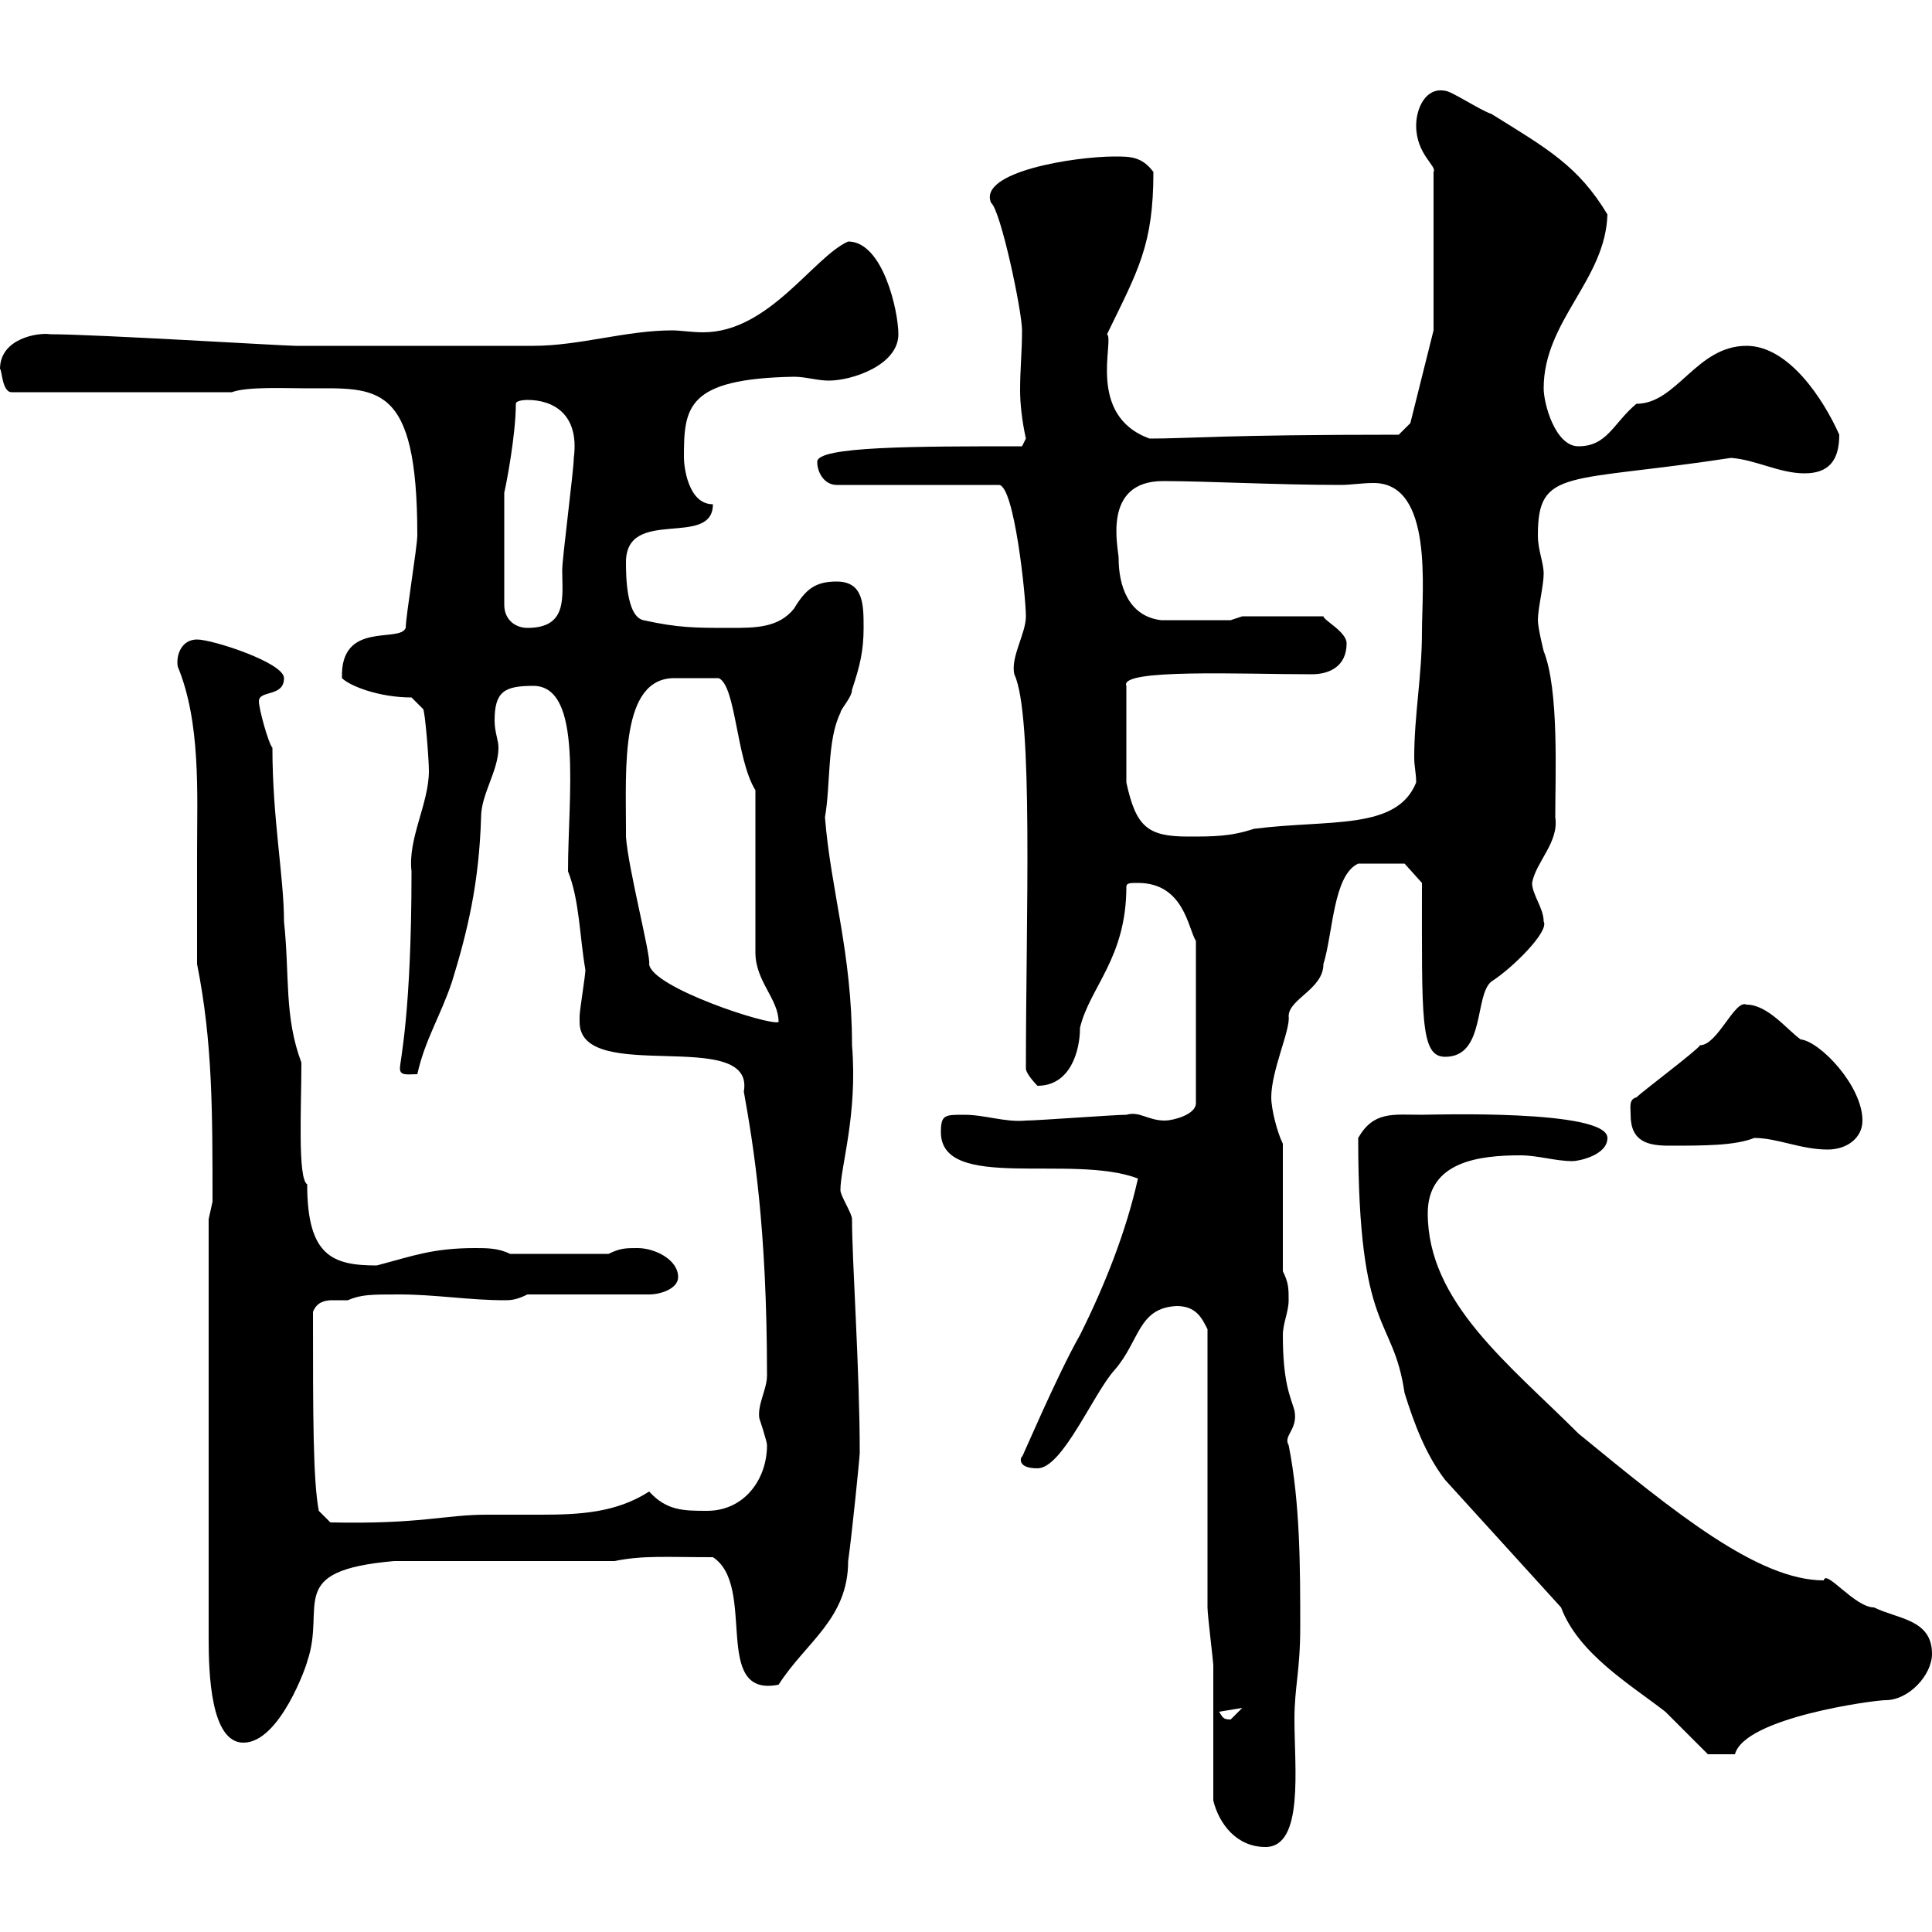 <svg xmlns="http://www.w3.org/2000/svg" xmlns:xlink="http://www.w3.org/1999/xlink" width="300" height="300"><path d="M188.40 279.60C189.30 283.20 192 286.80 196.50 286.80C202.50 286.80 201 274.50 201 267C201 261.90 201.90 259.50 201.90 252.60C201.90 243.60 201.90 233.40 200.10 224.40C199.20 222.90 201.60 222 201 219C200.40 216.90 199.20 214.80 199.20 207.30C199.20 205.50 200.10 203.70 200.10 201.90C200.10 200.10 200.10 199.20 199.20 197.40L199.20 177.60C198.30 175.80 197.40 172.20 197.40 170.40C197.40 166.20 200.40 159.90 200.10 157.80C200.10 155.10 205.50 153.60 205.50 149.70C207 144.90 207 135.90 210.90 134.10L218.10 134.10L220.80 137.10C220.80 158.10 220.50 164.10 224.40 164.10C230.70 164.10 228.90 154.50 231.60 152.40C234.90 150.30 240.60 144.60 239.70 143.10C239.70 141 237.90 138.90 237.90 137.10C238.50 133.80 242.10 130.80 241.50 126.90C241.50 120.30 242.10 107.10 239.70 101.10C239.70 101.10 238.80 97.50 238.80 96.30C238.80 94.50 239.70 90.90 239.70 89.10C239.70 87.30 238.80 85.50 238.80 83.10C238.80 72.60 243.30 75 268.80 71.10C272.70 71.40 276.30 73.50 280.20 73.50C283.80 73.50 285.60 71.70 285.60 67.50C283.20 62.10 277.80 53.70 271.20 53.70C263.40 53.70 260.40 62.70 254.10 62.70C250.50 65.70 249.60 69.30 245.10 69.30C241.50 69.30 239.70 62.70 239.70 60.30C239.70 49.80 249.30 43.50 249.60 33.30C245.10 25.80 240.30 23.10 231.60 17.70C229.80 17.10 225.30 14.10 224.40 14.10C221.40 13.50 219.90 16.80 219.90 19.50C219.90 24 223.20 25.80 222.60 26.70L222.60 51.30L219 65.70L217.20 67.50C189.60 67.50 184.80 68.10 178.50 68.10C168.60 64.50 173.10 52.80 171.90 51.90C176.70 42 179.10 38.10 179.10 26.70C177.30 24.30 175.50 24.30 173.10 24.30C166.80 24.30 151.80 26.70 153.90 31.50C155.40 32.70 158.70 48.30 158.70 51.30C158.70 54.60 158.40 57.30 158.40 60.60C158.40 62.70 158.70 65.40 159.30 68.10L158.70 69.30C142.20 69.30 126.90 69.30 126.90 71.70C126.90 73.50 128.10 75.30 129.90 75.30L155.10 75.30C157.50 75.30 159.30 92.70 159.30 95.70C159.30 98.40 156.90 102 157.50 104.70C160.50 111 159.30 142.50 159.30 165.90C159.30 166.80 161.10 168.60 161.10 168.60C166.20 168.60 167.70 163.20 167.70 159.60C169.20 153.30 174.90 148.80 174.90 137.70C174.90 137.10 175.50 137.10 176.70 137.10C183.90 137.10 184.50 144.30 185.70 146.10L185.70 171.30C185.70 173.10 182.10 174 180.90 174C178.20 174 177 172.50 174.90 173.10C173.10 173.10 161.10 174 159.30 174C156 174.30 153 173.10 149.70 173.10C146.70 173.10 146.10 173.10 146.10 175.80C146.10 185.10 166.50 179.10 176.70 183C174.90 191.10 171.60 199.50 167.70 207.30C164.10 213.60 158.40 227.10 158.70 226.20C158.70 225.90 157.50 228 161.10 228C165 228 169.80 216.30 173.10 212.70C177 208.20 176.70 203.10 182.70 202.80C185.70 202.80 186.60 204.60 187.50 206.40C187.50 212.70 187.50 243.60 187.50 249.60C187.50 250.80 188.40 258 188.40 258.60C188.40 261.60 188.40 276.60 188.40 279.60ZM242.40 249.60C245.10 256.80 253.20 261.60 258.60 265.80C259.80 267 264 271.20 265.20 272.40L269.40 272.40C270.90 266.70 291 264 292.80 264C296.40 264 300 260.10 300 256.80C300 251.40 294.60 251.40 291 249.60C288 249.60 283.50 243.60 283.20 245.40C273 245.40 260.10 234.90 245.10 222.60C234.30 211.80 221.70 202.20 221.70 188.40C221.70 180.30 229.80 179.40 236.10 179.40C238.80 179.40 241.50 180.30 244.20 180.30C245.10 180.30 249.60 179.40 249.60 176.70C249.60 172.20 222 173.10 220.80 173.10C216.30 173.10 213.30 172.50 210.90 176.70C210.90 207.60 216.30 204 218.10 216.30C219.60 221.10 221.40 225.90 224.40 229.80ZM32.40 189.30L32.40 254.40C32.40 259.80 32.70 270.60 37.80 270.60C43.50 270.60 47.70 258.30 47.70 258C50.70 249.30 44.10 243.90 61.20 242.40L95.40 242.40C99.90 241.50 103.20 241.80 110.70 241.80C117.60 246.30 110.40 263.70 120.90 261.60C125.10 255 131.70 251.40 131.70 242.40C132.30 238.20 133.50 226.20 133.50 225.60C133.50 212.70 132.30 195.90 132.30 189.30C132.30 188.40 130.50 185.70 130.50 184.80C130.50 181.20 133.20 173.10 132.30 162.30C132.30 147.90 129 138.30 128.10 126.90C129 121.80 128.40 114.90 130.50 110.70C130.50 110.10 132.30 108.30 132.30 107.10C133.50 103.50 134.10 101.10 134.10 97.50C134.10 93.90 134.10 90.30 129.90 90.30C126.60 90.30 125.10 91.50 123.30 94.50C120.90 97.50 117.30 97.50 113.40 97.50C108 97.50 105.30 97.50 99.90 96.30C97.20 95.70 97.20 89.10 97.20 87.30C97.20 78.60 110.70 85.20 110.70 78.30C106.80 78.30 106.20 72.30 106.20 71.10C106.20 63.30 106.50 58.80 123.30 58.50C125.10 58.50 126.90 59.10 128.70 59.10C132.30 59.10 139.50 56.70 139.50 51.90C139.50 48.30 137.10 37.50 131.70 37.50C126.30 39.90 119.40 51.60 109.20 51.60C107.40 51.60 105.60 51.30 104.40 51.30C97.20 51.30 90 53.70 82.80 53.70C75.60 53.70 57.90 53.70 45.90 53.70C44.10 53.70 14.70 51.90 7.80 51.90C6 51.60 0 52.50 0 57.30C0.30 57.30 0.30 60.90 1.80 60.90L36 60.90C38.40 60 44.40 60.30 47.70 60.30C58.50 60.30 64.80 59.10 64.80 83.10C64.80 84.90 63 95.70 63 97.50C62.10 99.90 52.80 96.30 53.10 105.30C54.30 106.50 58.80 108.30 63.90 108.30L65.70 110.10C66 110.40 66.60 117.90 66.60 119.70C66.60 124.80 63.30 130.20 63.90 135.30C63.90 157.50 62.10 164.70 62.10 165.90C62.10 167.10 63.30 166.80 64.80 166.80C66 161.40 68.40 157.80 70.20 152.40C72.60 144.60 74.40 137.10 74.70 126.90C74.70 123.30 77.40 119.70 77.40 116.10C77.40 114.90 76.80 113.70 76.80 111.90C76.80 107.40 78.30 106.50 82.80 106.50C90.60 106.50 88.20 123.60 88.20 135.30C90 139.80 90 145.50 90.90 150.60C90.90 151.50 90 156.90 90 157.80C90 157.80 90 157.80 90 158.70C90 168.60 117.30 159.30 115.50 169.50C117 177.90 119.10 190.50 119.10 213.60C119.10 215.70 117.60 218.10 117.90 220.20C117.90 220.20 119.10 223.80 119.10 224.40C119.10 229.80 115.50 234.60 109.80 234.60C106.20 234.60 103.50 234.60 100.80 231.60C95.70 234.90 90 235.20 84 235.20C81.30 235.20 78.30 235.20 75.60 235.20C69 235.20 65.40 236.70 51.30 236.40L49.50 234.60C48.60 229.80 48.60 219.90 48.60 203.70C49.20 202.20 50.40 201.90 51.60 201.90C52.50 201.90 53.10 201.90 54 201.90C56.10 201 57.60 201 62.10 201C67.50 201 72.90 201.90 78.30 201.90C79.20 201.90 80.10 201.90 81.90 201L100.80 201C102.60 201 105.30 200.10 105.30 198.30C105.30 195.60 101.70 193.80 99 193.80C97.20 193.80 96.30 193.80 94.50 194.70L79.20 194.70C77.40 193.80 75.60 193.80 73.80 193.80C67.20 193.80 64.20 195 58.50 196.50C51.60 196.50 47.70 195 47.70 183.90C46.20 183 46.80 171.90 46.80 165C44.10 157.80 45 151.50 44.10 143.10C44.10 136.20 42.30 127.20 42.30 116.10C41.70 115.50 40.20 110.10 40.20 108.90C40.20 107.10 44.10 108.30 44.10 105.30C44.10 102.90 33 99.30 30.60 99.30C28.20 99.30 27.30 101.70 27.60 103.50C31.20 112.20 30.60 123.30 30.60 132.30C30.60 137.70 30.60 143.40 30.60 149.70C33 161.70 33 172.50 33 186.60C33 186.60 32.40 189.30 32.40 189.30ZM189.30 265.80L192.90 265.20C192.90 265.20 191.10 267 191.10 267C189.90 267 189.90 266.70 189.30 265.80ZM272.40 176.70C276 176.70 279.60 178.50 283.80 178.50C286.80 178.50 289.20 176.70 289.20 174C289.20 168.60 282.60 161.70 279.60 161.40C277.50 159.90 274.50 156 271.20 156C269.40 155.10 266.70 162.30 264 162.30C263.40 163.20 255 169.50 254.10 170.40C252.90 170.70 253.20 171.90 253.20 173.10C253.20 177.30 255.90 177.90 259.20 177.90C264.60 177.90 269.40 177.90 272.40 176.70ZM97.20 129.90C97.20 129.90 97.20 128.70 97.20 128.70C97.20 119.40 96.30 105.30 104.70 105.30C106.80 105.30 108.90 105.30 111.60 105.30C114.30 106.50 114.30 117.90 117.30 122.70L117.30 147.90C117.30 152.40 120.90 155.10 120.90 158.70C119.40 159.30 101.10 153.30 100.80 149.70C101.10 148.50 97.50 134.70 97.20 129.90ZM203.70 104.70C206.40 104.70 209.10 103.50 209.10 99.90C209.10 98.10 205.50 96.30 205.50 95.70L192.90 95.70L191.10 96.30L180.30 96.30C175.20 95.70 173.70 90.90 173.70 86.70C173.70 85.20 171 74.70 180.60 74.70C187.20 74.70 198.30 75.30 208.20 75.30C209.70 75.30 211.50 75 213.30 75C222.60 75 220.80 91.50 220.80 98.10C220.80 105 219.60 111 219.60 117.60C219.60 119.10 219.90 120 219.90 121.50C216.90 129 206.40 127.20 194.70 128.70C191.10 129.90 188.40 129.90 184.50 129.90C178.20 129.90 176.40 128.40 174.90 121.50L174.90 106.50C173.70 103.80 192.90 104.70 203.70 104.70ZM78.30 76.50C78.60 75.30 80.10 67.50 80.10 62.70C80.10 62.10 81.90 62.10 81.90 62.10C85.80 62.10 90 64.20 89.10 71.10C89.10 72.90 87.30 86.70 87.30 88.50C87.30 92.70 88.20 97.50 81.90 97.50C80.10 97.50 78.30 96.30 78.30 93.90Z"/></svg>